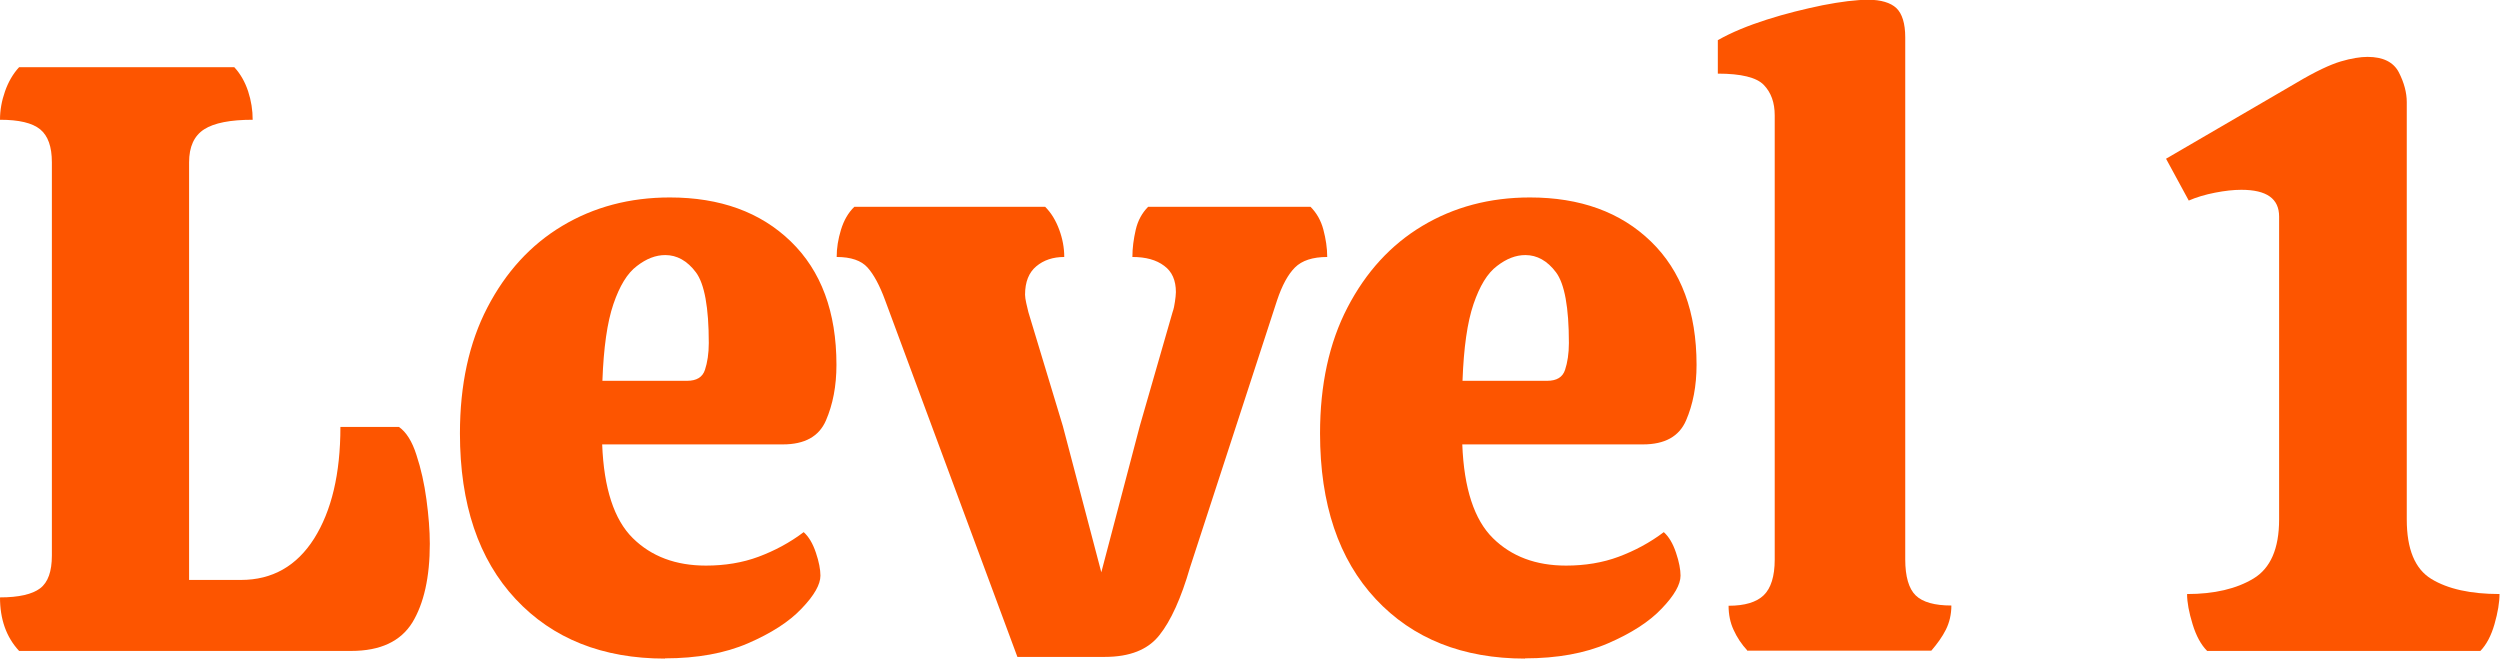 <?xml version="1.0" encoding="UTF-8"?><svg id="_レイヤー_2" xmlns="http://www.w3.org/2000/svg" viewBox="0 0 104.58 27.55"><defs><style>.cls-1{isolation:isolate;}.cls-2{fill:#FD5500;stroke-width:0px;}</style></defs><g id="_レイヤー_1-2"><g id="Level_1" class="cls-1"><g class="cls-1"><path class="cls-2" d="M.8,27.23c-.54-.58-.8-1.33-.8-2.24.79,0,1.35-.13,1.68-.38s.49-.71.49-1.37V6.79c0-.65-.16-1.11-.49-1.38s-.89-.4-1.68-.4c0-.4.07-.79.21-1.19.14-.4.34-.74.59-1.01h9c.26.28.45.62.58,1.01.13.4.19.79.19,1.19-.93,0-1.61.13-2.03.4-.42.27-.63.73-.63,1.38v17.47h2.17c1.31,0,2.33-.58,3.06-1.73.73-1.16,1.1-2.71,1.1-4.67h2.45c.3.21.55.6.73,1.17.19.57.33,1.2.42,1.87s.14,1.29.14,1.85c0,1.4-.25,2.5-.73,3.29-.49.79-1.34,1.19-2.56,1.19H.8Z"/><path class="cls-2" d="M27.82,27.55c-2.61,0-4.7-.83-6.25-2.49-1.55-1.66-2.33-3.97-2.33-6.93,0-2.03.38-3.79,1.15-5.27s1.81-2.62,3.13-3.41c1.32-.79,2.82-1.19,4.5-1.19,2.1,0,3.79.61,5.06,1.84,1.27,1.23,1.91,2.95,1.91,5.16,0,.89-.15,1.66-.44,2.33-.29.67-.89,1-1.8,1h-7.56c.07,1.84.5,3.15,1.28,3.92.78.77,1.8,1.15,3.06,1.15.79,0,1.53-.12,2.2-.37s1.31-.59,1.89-1.03c.21.19.38.47.51.86.13.38.19.71.19.96,0,.37-.26.83-.79,1.38-.52.55-1.27,1.03-2.24,1.45-.97.42-2.13.63-3.48.63ZM25.2,15.93h3.54c.4,0,.65-.15.75-.46.1-.3.16-.68.16-1.12,0-1.49-.18-2.48-.54-2.96-.36-.48-.79-.72-1.28-.72-.4,0-.79.15-1.19.46-.4.3-.72.83-.98,1.59-.26.76-.41,1.83-.46,3.2Z"/><path class="cls-2" d="M42.56,27.48l-5.53-14.91c-.23-.63-.48-1.09-.74-1.38-.26-.29-.69-.44-1.29-.44,0-.37.06-.75.18-1.14.12-.39.3-.71.56-.96h7.98c.26.26.45.58.59.96.14.38.21.76.21,1.14-.47,0-.86.13-1.17.39s-.47.65-.47,1.19c0,.09.02.21.05.35.03.14.06.27.09.38l1.44,4.76,1.61,6.12,1.61-6.12,1.37-4.76c.05-.14.08-.29.1-.44.02-.15.04-.29.04-.4,0-.49-.16-.86-.49-1.1-.33-.25-.77-.37-1.33-.37,0-.37.05-.75.14-1.14.09-.39.27-.71.52-.96h6.79c.26.26.44.58.54.96.1.38.16.76.16,1.14-.61,0-1.06.15-1.35.44-.29.29-.54.75-.75,1.38l-3.64,11.17c-.37,1.28-.8,2.23-1.28,2.83-.48.61-1.24.91-2.29.91h-3.64Z"/><path class="cls-2" d="M63.8,27.55c-2.61,0-4.7-.83-6.25-2.49-1.55-1.66-2.33-3.97-2.33-6.93,0-2.03.38-3.79,1.15-5.27s1.81-2.62,3.13-3.41c1.32-.79,2.82-1.19,4.5-1.19,2.1,0,3.79.61,5.06,1.84,1.27,1.23,1.91,2.95,1.91,5.16,0,.89-.15,1.66-.44,2.33-.29.67-.89,1-1.8,1h-7.56c.07,1.84.5,3.15,1.28,3.92.78.77,1.8,1.15,3.06,1.15.79,0,1.53-.12,2.2-.37s1.31-.59,1.89-1.03c.21.19.38.47.51.86.13.38.19.71.19.96,0,.37-.26.83-.79,1.38-.52.55-1.27,1.03-2.24,1.45-.97.42-2.13.63-3.48.63ZM61.18,15.93h3.54c.4,0,.65-.15.75-.46.1-.3.16-.68.16-1.12,0-1.49-.18-2.48-.54-2.96-.36-.48-.79-.72-1.28-.72-.4,0-.79.15-1.19.46-.4.3-.72.83-.98,1.59-.26.76-.41,1.83-.46,3.2Z"/><path class="cls-2" d="M73.11,27.23c-.26-.28-.45-.57-.59-.88-.14-.3-.21-.64-.21-1.01.68,0,1.17-.15,1.47-.44s.46-.79.46-1.49V4.83c0-.54-.15-.96-.46-1.28-.3-.31-.94-.47-1.92-.47v-1.4c.58-.33,1.27-.61,2.05-.86s1.56-.44,2.33-.6c.77-.15,1.41-.23,1.92-.23s.93.12,1.17.35c.24.23.37.64.37,1.22v21.84c0,.72.15,1.23.44,1.51.29.28.79.42,1.49.42,0,.37-.08.71-.23,1.01-.15.3-.36.59-.61.88h-7.67Z"/><path class="cls-2" d="M92.33,27.23c-.26-.26-.46-.63-.61-1.12-.15-.49-.23-.91-.23-1.26,1.14,0,2.07-.22,2.78-.65.71-.43,1.07-1.25,1.07-2.47v-12.67c0-.75-.52-1.12-1.58-1.12-.33,0-.69.04-1.1.12-.41.08-.78.19-1.1.33l-.95-1.75,5.46-3.18c.79-.47,1.41-.76,1.85-.89s.82-.19,1.12-.19c.65,0,1.09.22,1.31.65.22.43.33.85.33,1.24v17.46c0,1.24.34,2.07,1.03,2.49.69.42,1.64.63,2.85.63,0,.35-.07.77-.21,1.26-.14.49-.34.86-.59,1.12h-11.44Z"/></g></g></g></svg>